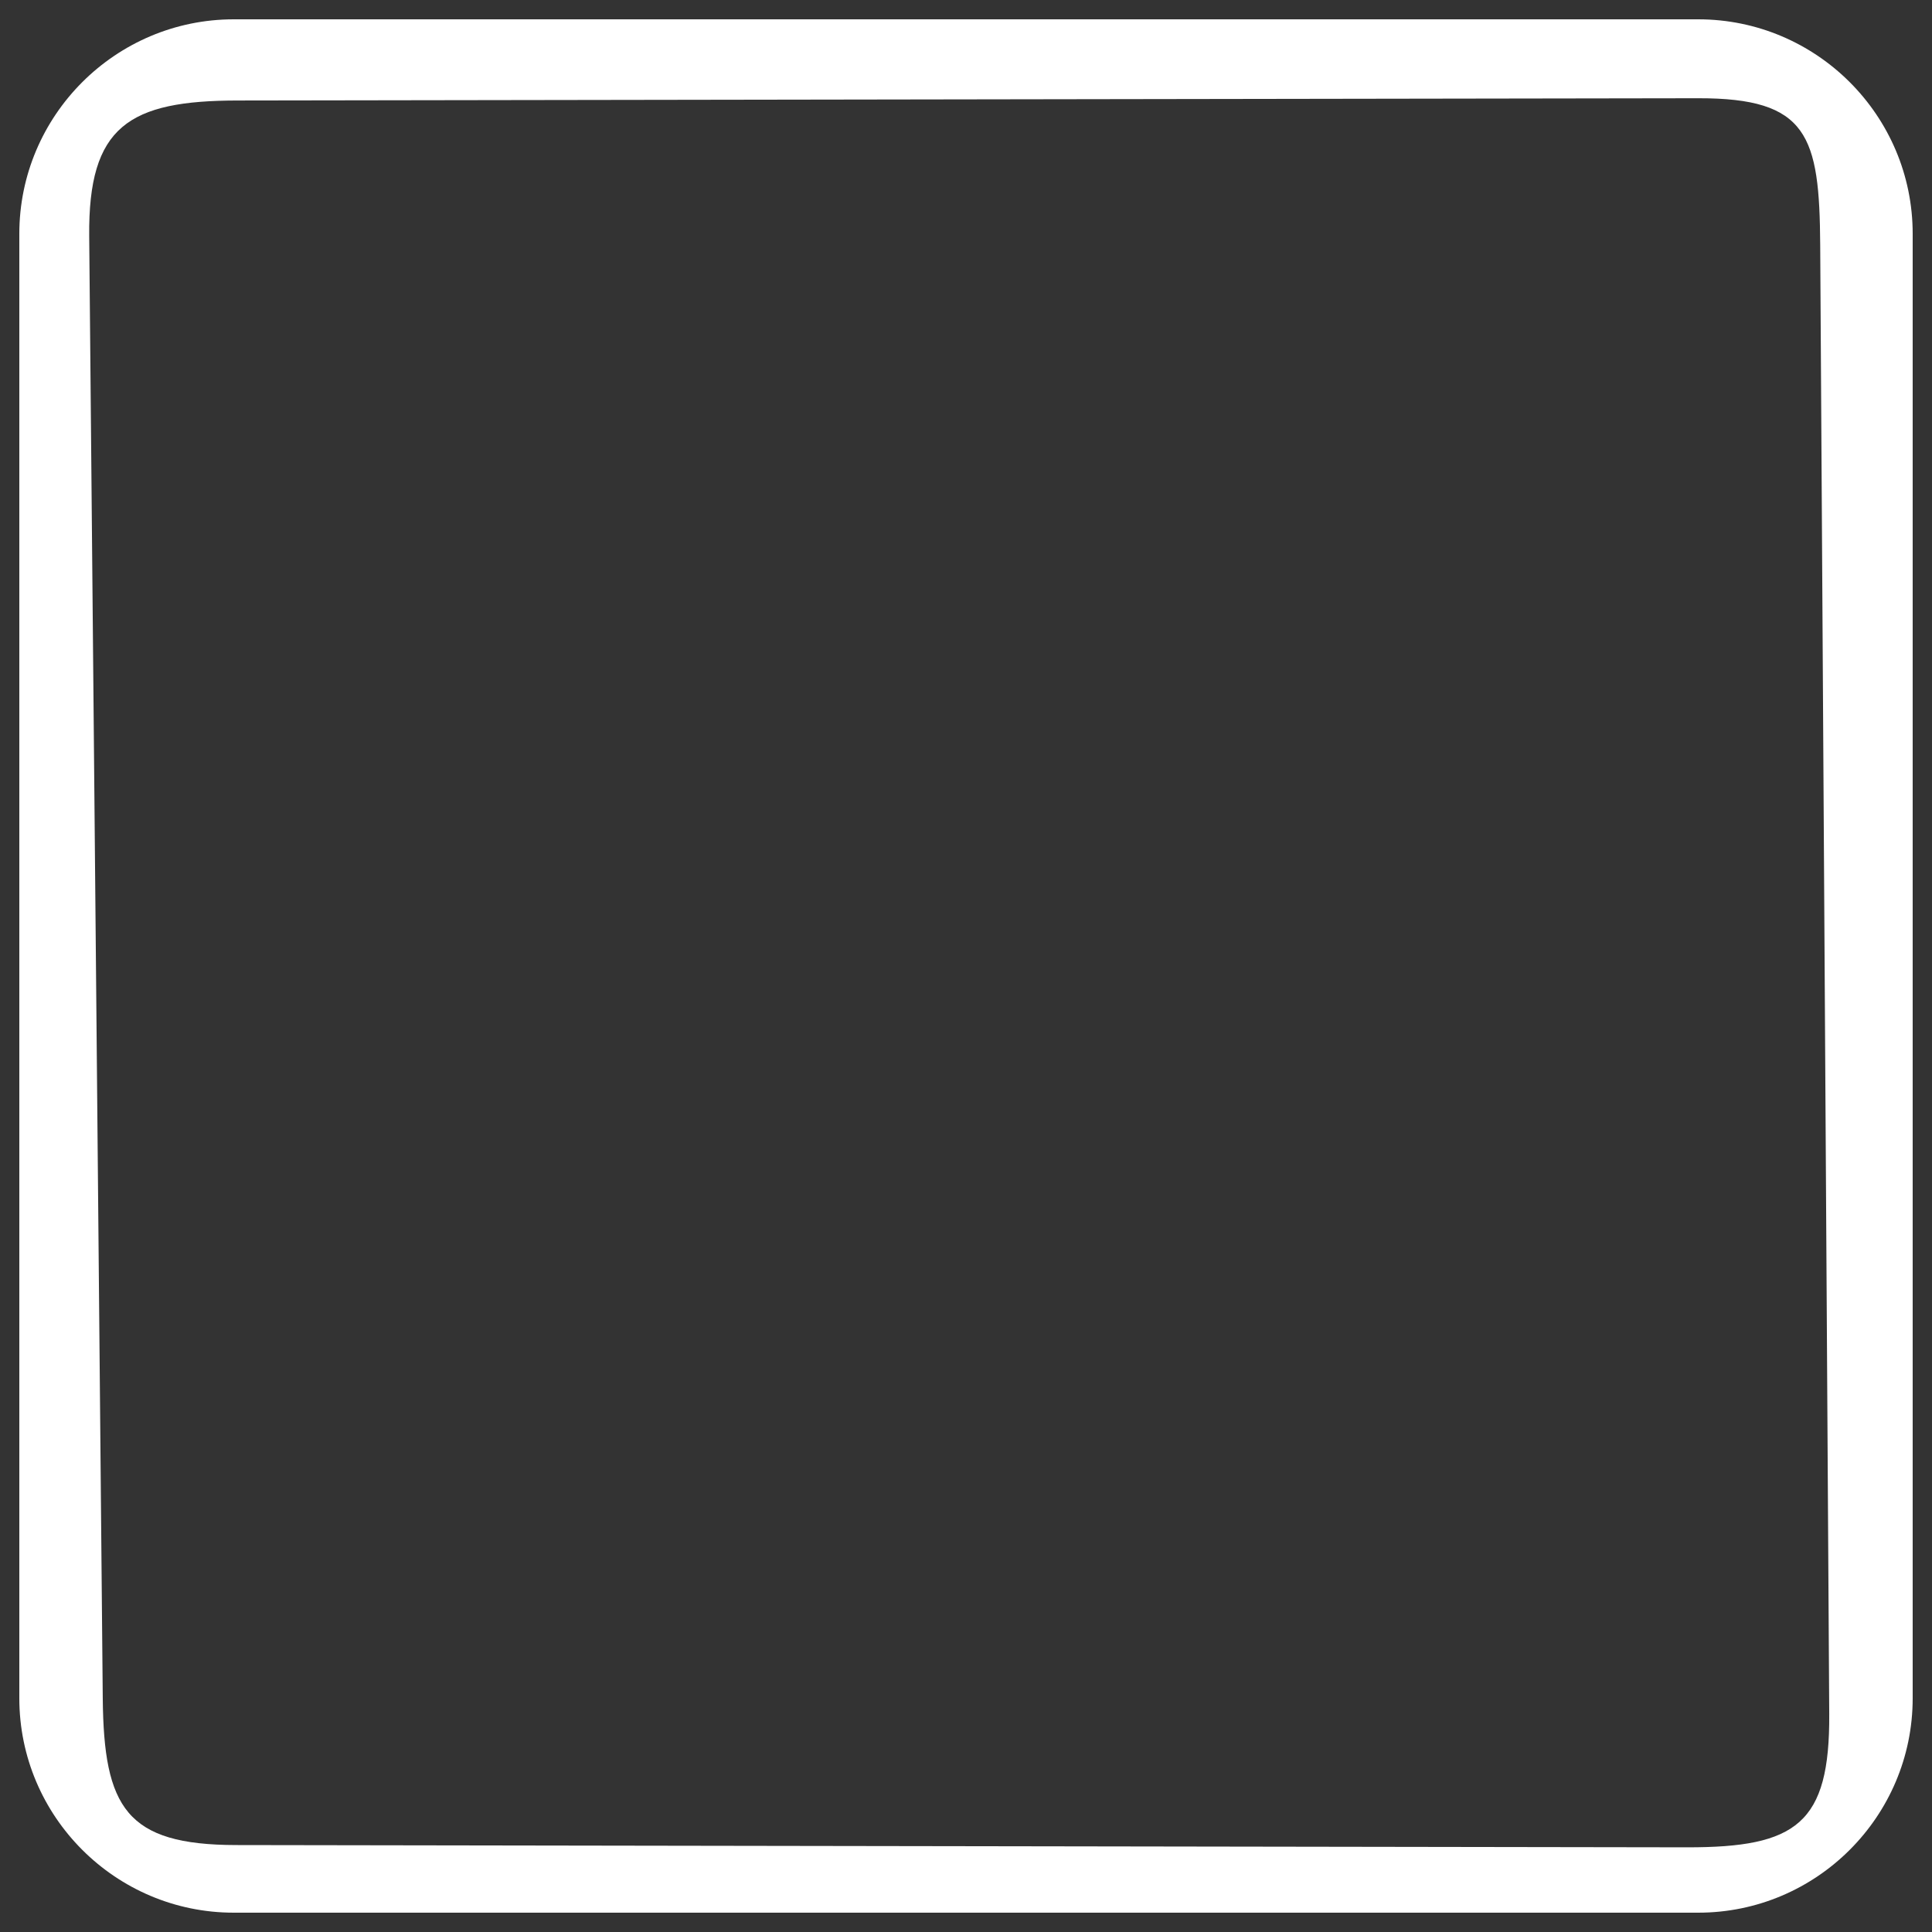 <?xml version="1.0" encoding="UTF-8" standalone="no"?>
<!-- Svg Vector Icons : http://www.onlinewebfonts.com/icon -->

<svg
   version="1.1"
   x="0px"
   y="0px"
   viewBox="0 0 1000 1000"
   enable-background="new 0 0 1000 1000"
   xml:space="preserve"
   id="svg6554"
   sodipodi:docname="5dd140446b3089f289c2508e3103fb4d.svg"
   inkscape:version="1.2.2 (732a01da63, 2022-12-09)"
   xmlns:inkscape="http://www.inkscape.org/namespaces/inkscape"
   xmlns:sodipodi="http://sodipodi.sourceforge.net/DTD/sodipodi-0.dtd"
   xmlns="http://www.w3.org/2000/svg"
   xmlns:svg="http://www.w3.org/2000/svg"><rect x="0" y="0" width="1000" height="1000" fill="#333333" stroke="none"/><defs
   id="defs6558" /><sodipodi:namedview
   id="namedview6556"
   pagecolor="#ffffff"
   bordercolor="#111111"
   borderopacity="1"
   inkscape:showpageshadow="0"
   inkscape:pageopacity="0"
   inkscape:pagecheckerboard="1"
   inkscape:deskcolor="#d1d1d1"
   showgrid="false"
   inkscape:zoom="0.855"
   inkscape:cx="435.08772"
   inkscape:cy="500.5848"
   inkscape:window-width="1920"
   inkscape:window-height="1009"
   inkscape:window-x="-8"
   inkscape:window-y="-8"
   inkscape:window-maximized="1"
   inkscape:current-layer="svg6554" />
<g
   id="g6552"
   style="stroke:#000000;stroke-opacity:1;fill:#000000;fill-opacity:1"><path
     d="M 879,990 H 121 C 59.8,990 10,940.2 10,879 V 121 C 10,59.8 59.8,10 121,10 h 758 c 61.2,0 111,49.8 111,111 v 758 c 0,61.2 -49.8,111 -111,111 z M 123.339,52.018 c -56.8,0 -77.696,13.354 -77.169,70.151 L 53.188,879 c 0.526,56.698 12.182,75.911 68.982,75.999 l 750.982,1.17 c 56.7,0.088 74.01,-12.183 73.66,-68.982 L 942.134,126.848 C 941.785,70.149 935.8,50.761 879,50.849 Z"
     id="path6550"
     style="fill:#ffffff;fill-opacity:1;stroke:none;stroke-opacity:1"
     sodipodi:nodetypes="ssssssssscsssssssc" /></g>
</svg>

